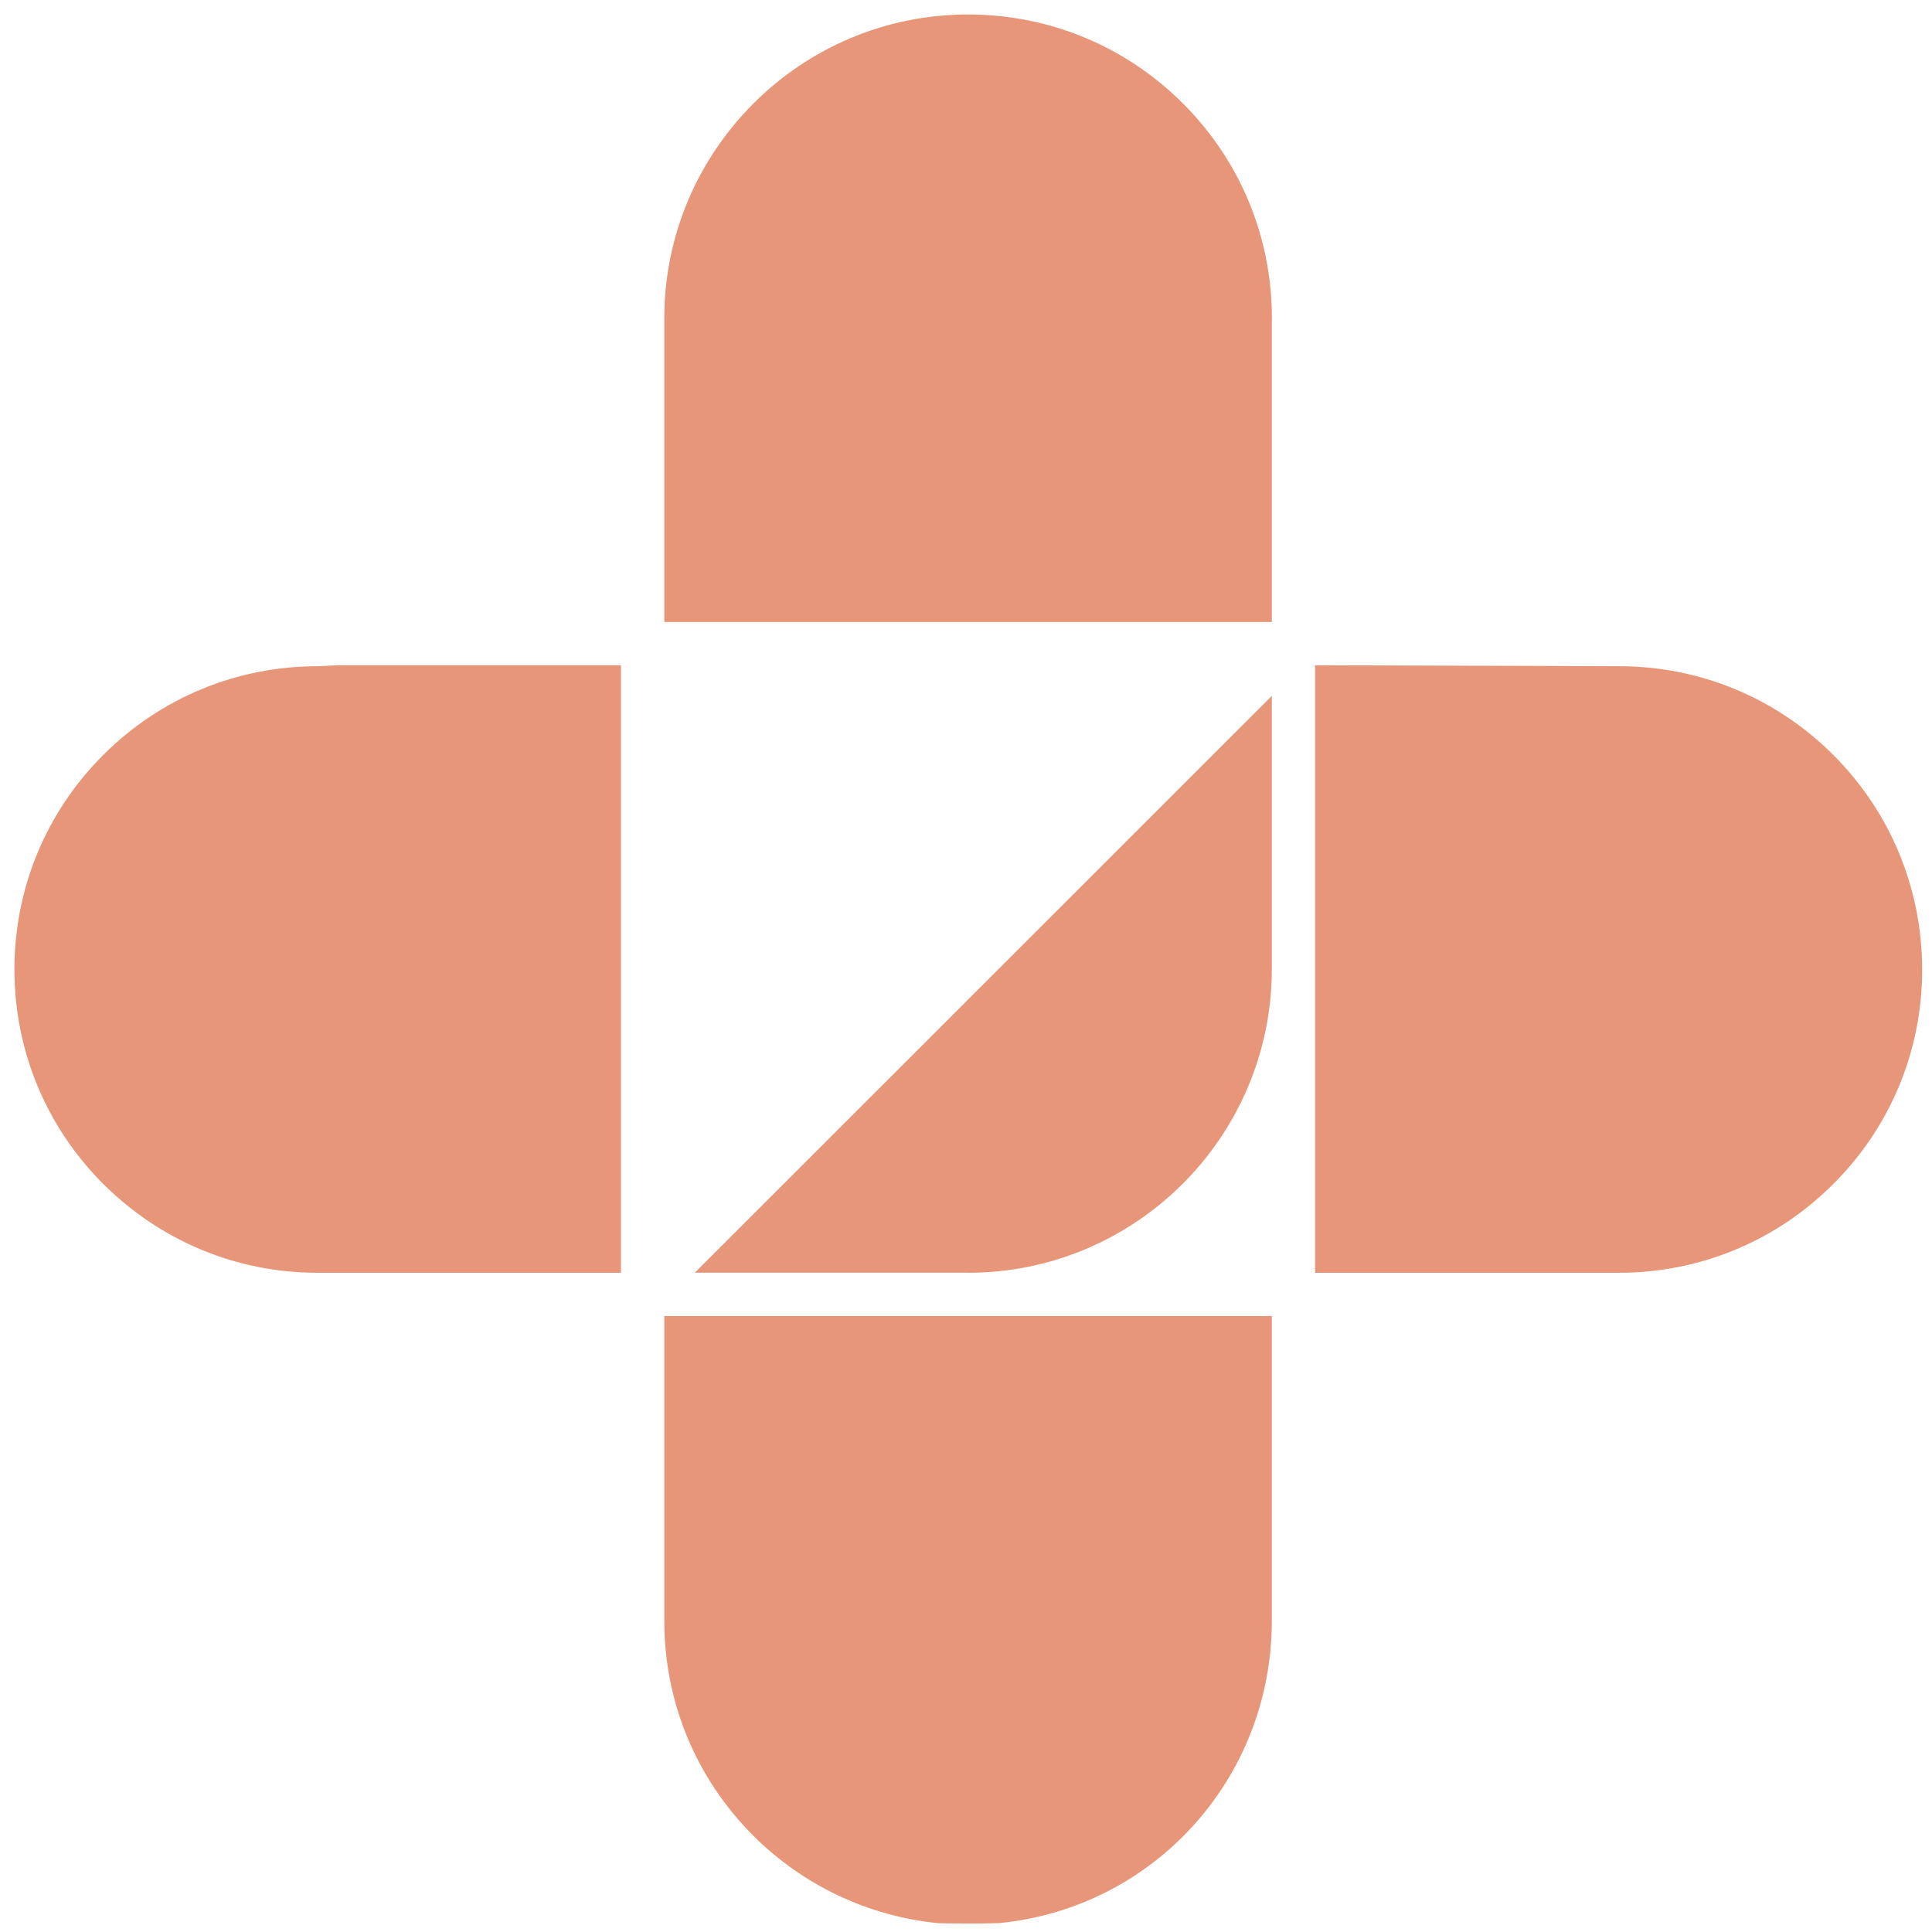 <svg xmlns="http://www.w3.org/2000/svg" width="24" height="24" viewBox="0 0 24 24">
  <g fill="#DD6A40" opacity=".7">
    <path d="M16.336 15.811h3.774c1.007 0 1.953-.392 2.665-1.104.711-.711 1.103-1.657 1.103-2.664-.002-1.01-.395-1.956-1.106-2.667-.712-.71-1.657-1.1-2.662-1.1l-3.774-.012V15.81zM12.025 15.811c2.082 0 3.774-1.693 3.774-3.773V8.644L8.631 15.81h3.394zM15.8 3.953c0-1.009-.393-1.957-1.106-2.669C13.98.572 13.034.18 12.025.18c-2.08 0-3.773 1.693-3.773 3.774v3.773h7.547V3.953zM8.252 16.348v3.786c0 1.008.393 1.956 1.105 2.669.618.618 1.435 1.004 2.304 1.088.217.004.493.006.747-.001 1.926-.186 3.391-1.8 3.391-3.756v-3.786H8.252zM4.214 8.263l-.268.013c-1.006 0-1.952.392-2.664 1.103-.71.71-1.101 1.654-1.103 2.659 0 1.007.389 1.95 1.095 2.661l.003.003c.718.717 1.663 1.109 2.67 1.109h3.767V8.264h-3.5z"/>
  </g>
</svg>
